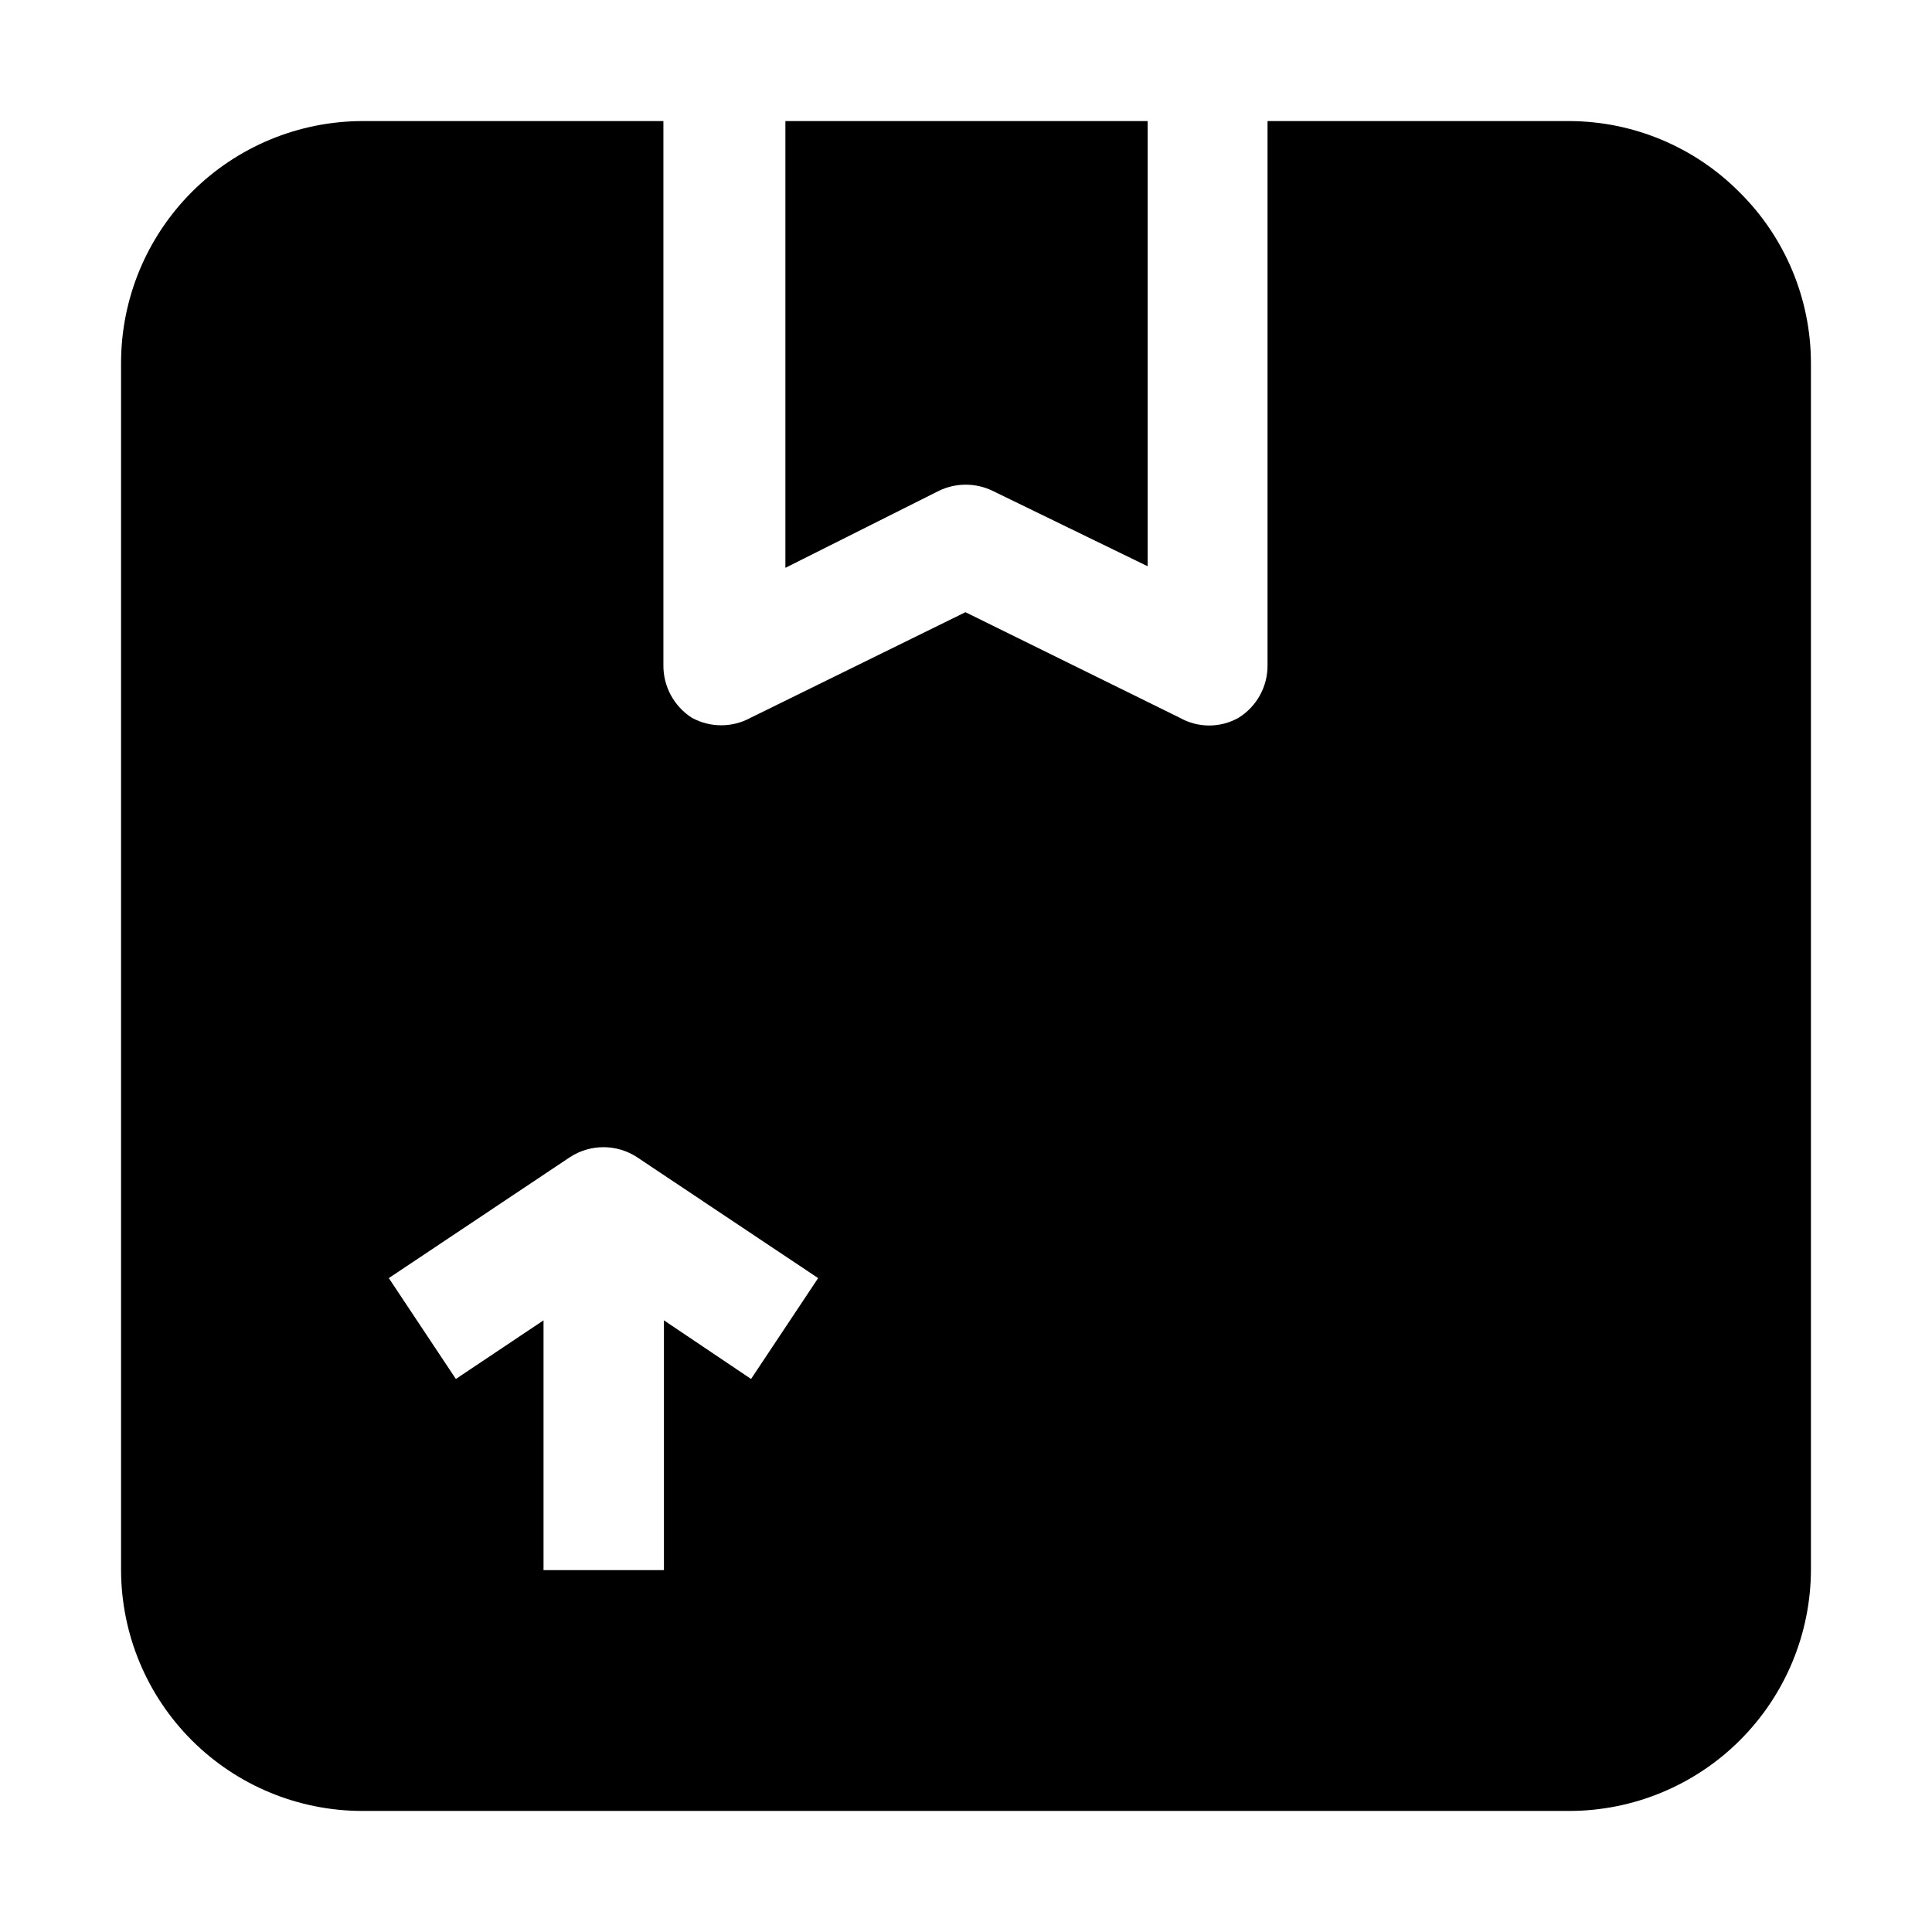 <?xml version="1.0" encoding="UTF-8"?>
<!-- The Best Svg Icon site in the world: iconSvg.co, Visit us! https://iconsvg.co -->
<svg fill="#000000" width="800px" height="800px" version="1.1" viewBox="144 144 512 512" xmlns="http://www.w3.org/2000/svg">
 <g fill-rule="evenodd">
  <path d="m392.86 274.05-40.723 20.434v-118.4h96.004v117.98l-41.145-20.012c-4.469-2.141-9.664-2.141-14.137 0z"/>
  <path d="m605.02 194.98c-11.918-12.027-28.129-18.824-45.062-18.895h-80.047v144.15c0.062 5.691-2.856 11-7.699 13.992-4.82 2.719-10.711 2.719-15.535 0l-56.82-27.988-56.957 27.988c-4.84 2.641-10.691 2.641-15.531 0-4.769-3.047-7.625-8.336-7.559-13.992v-144.15h-79.77c-16.949 0.039-33.195 6.789-45.184 18.773-11.984 11.988-18.734 28.234-18.773 45.184v320.06c0.039 16.938 6.793 33.168 18.781 45.133 11.992 11.965 28.238 18.684 45.176 18.684h319.92c16.926-0.035 33.152-6.769 45.133-18.723 11.984-11.957 18.75-28.168 18.824-45.094v-320.06c-0.07-16.934-6.867-33.145-18.895-45.062zm-261.98 314.46-23.09-15.535v66.195h-31.91v-66.195l-23.23 15.535-17.773-26.73 48-32.047h0.004c2.641-1.73 5.731-2.648 8.887-2.648s6.242 0.918 8.887 2.648l48 32.047z"/>
 </g>
</svg>